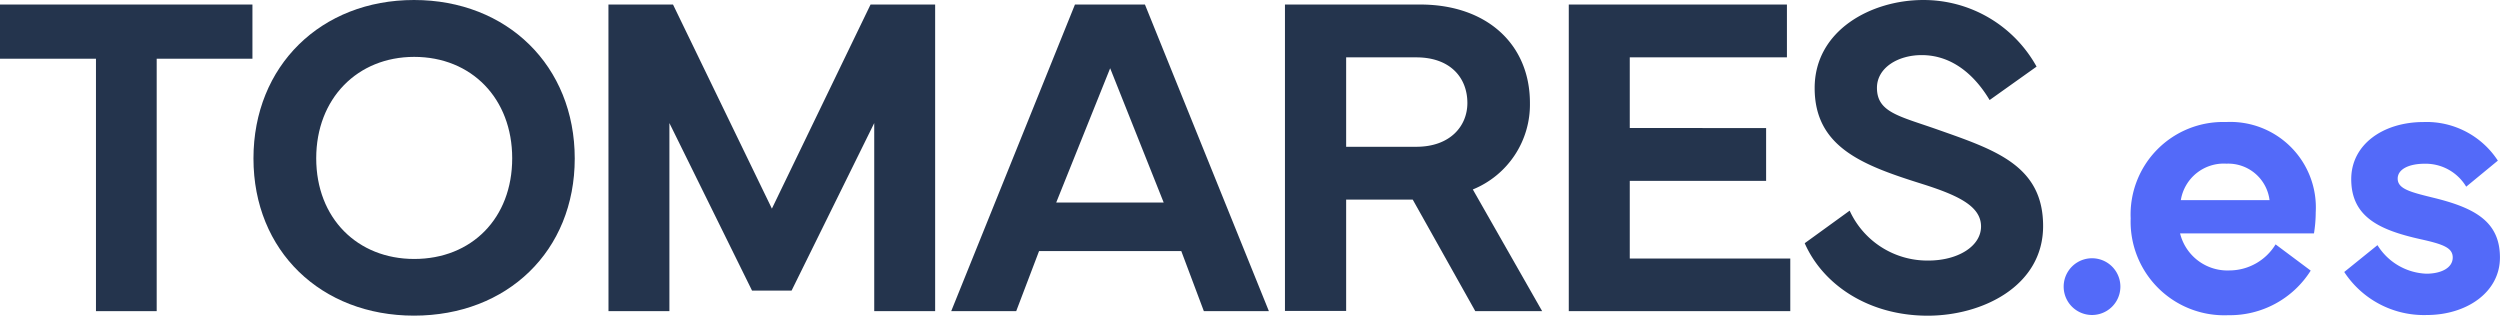 <svg xmlns="http://www.w3.org/2000/svg" width="196.999" height="24.872" viewBox="0 0 196.999 24.872"><g transform="translate(-80 -82.24)"><path d="M0,.279v4.27H7.562V24.44h4.785V4.549h7.545V.279Z" transform="translate(80 82.318)" fill="#24344d"/><path d="M15.674,12.489C15.674,5.177,21.011,0,28.323,0,35.67,0,40.99,5.194,40.99,12.489S35.67,24.872,28.323,24.872c-7.312,0-12.649-5.088-12.649-12.382M28.34,20.406c4.519,0,7.722-3.2,7.722-7.935,0-4.7-3.2-7.989-7.722-7.989-4.483,0-7.721,3.291-7.721,7.989,0,4.733,3.256,7.935,7.721,7.935" transform="translate(84.299 82.24)" fill="#24344d"/><path d="M37.625.279h5.088l7.792,16.083L58.279.279h5.09V24.44h-4.8V9.62l-6.512,13.2H48.94L42.429,9.62V24.44h-4.8Z" transform="translate(90.32 82.318)" fill="#24344d"/><path d="M58.821,24.441,68.572.28h5.515l9.767,24.161H78.729l-1.778-4.733H65.743l-1.8,4.733Zm16.743-8.558L71.346,5.3,67.095,15.882Z" transform="translate(96.134 82.317)" fill="#24344d"/><path d="M79.459,24.422V.279H90.116c5.249,0,8.647,3.131,8.647,7.758a7.221,7.221,0,0,1-4.5,6.814l5.463,9.589H94.457l-4.929-8.789H84.281v8.771Zm4.822-12.934h5.533c2.651,0,4.02-1.62,4.02-3.451,0-2.012-1.37-3.595-4.02-3.595H84.281Z" transform="translate(101.795 82.318)" fill="#24344d"/><path d="M97.01.279H114.2V4.442H101.816v5.569H112.56v4.163H101.816v6.12h12.649V24.44H97.01Z" transform="translate(106.609 82.318)" fill="#24344d"/><path d="M115.141,16.6a6.727,6.727,0,0,0,6.208,3.931c2.313,0,4.145-1.12,4.145-2.686,0-1.6-1.8-2.456-4.679-3.363-4.642-1.459-8.432-2.881-8.432-7.544,0-4.554,4.465-6.937,8.557-6.937a10.169,10.169,0,0,1,8.93,5.248l-3.7,2.634c-1.05-1.762-2.795-3.541-5.356-3.541-1.868,0-3.522,1-3.522,2.58,0,1.939,1.761,2.224,4.785,3.291,4.536,1.6,8.308,2.829,8.308,7.6,0,4.733-4.786,7.063-9.091,7.063-4.66,0-8.254-2.436-9.695-5.711Z" transform="translate(110.611 82.24)" fill="#24344d"/><path d="M129.851,15.97a2.235,2.235,0,1,1,0,4.47,2.235,2.235,0,1,1,0-4.47" transform="translate(115 86.621)" fill="#536af9"/><path d="M131.757,15.133a7.288,7.288,0,0,1,7.512-7.588,6.74,6.74,0,0,1,7.07,7.117,10.548,10.548,0,0,1-.138,1.658H135.65a3.84,3.84,0,0,0,3.893,2.919,4.269,4.269,0,0,0,3.633-2.053l2.768,2.067a7.529,7.529,0,0,1-6.494,3.513,7.377,7.377,0,0,1-7.693-7.633M142.7,13.7a3.279,3.279,0,0,0-3.391-2.874,3.429,3.429,0,0,0-3.6,2.874Z" transform="translate(116.139 84.311)" fill="#536af9"/><path d="M147.581,17.246a4.745,4.745,0,0,0,3.848,2.25c1.17,0,2.082-.456,2.082-1.277,0-.776-.775-1.05-2.555-1.445-3.192-.715-5.443-1.733-5.443-4.729,0-2.737,2.523-4.5,5.7-4.5a6.7,6.7,0,0,1,5.853,3.042l-2.494,2.053a3.727,3.727,0,0,0-3.269-1.809c-1.262,0-2.129.441-2.129,1.17,0,.791.928,1.05,2.737,1.491,3.255.79,5.321,1.84,5.321,4.729,0,2.752-2.645,4.531-5.762,4.531a7.5,7.5,0,0,1-6.508-3.391Z" transform="translate(119.763 84.311)" fill="#536af9"/></g></svg>